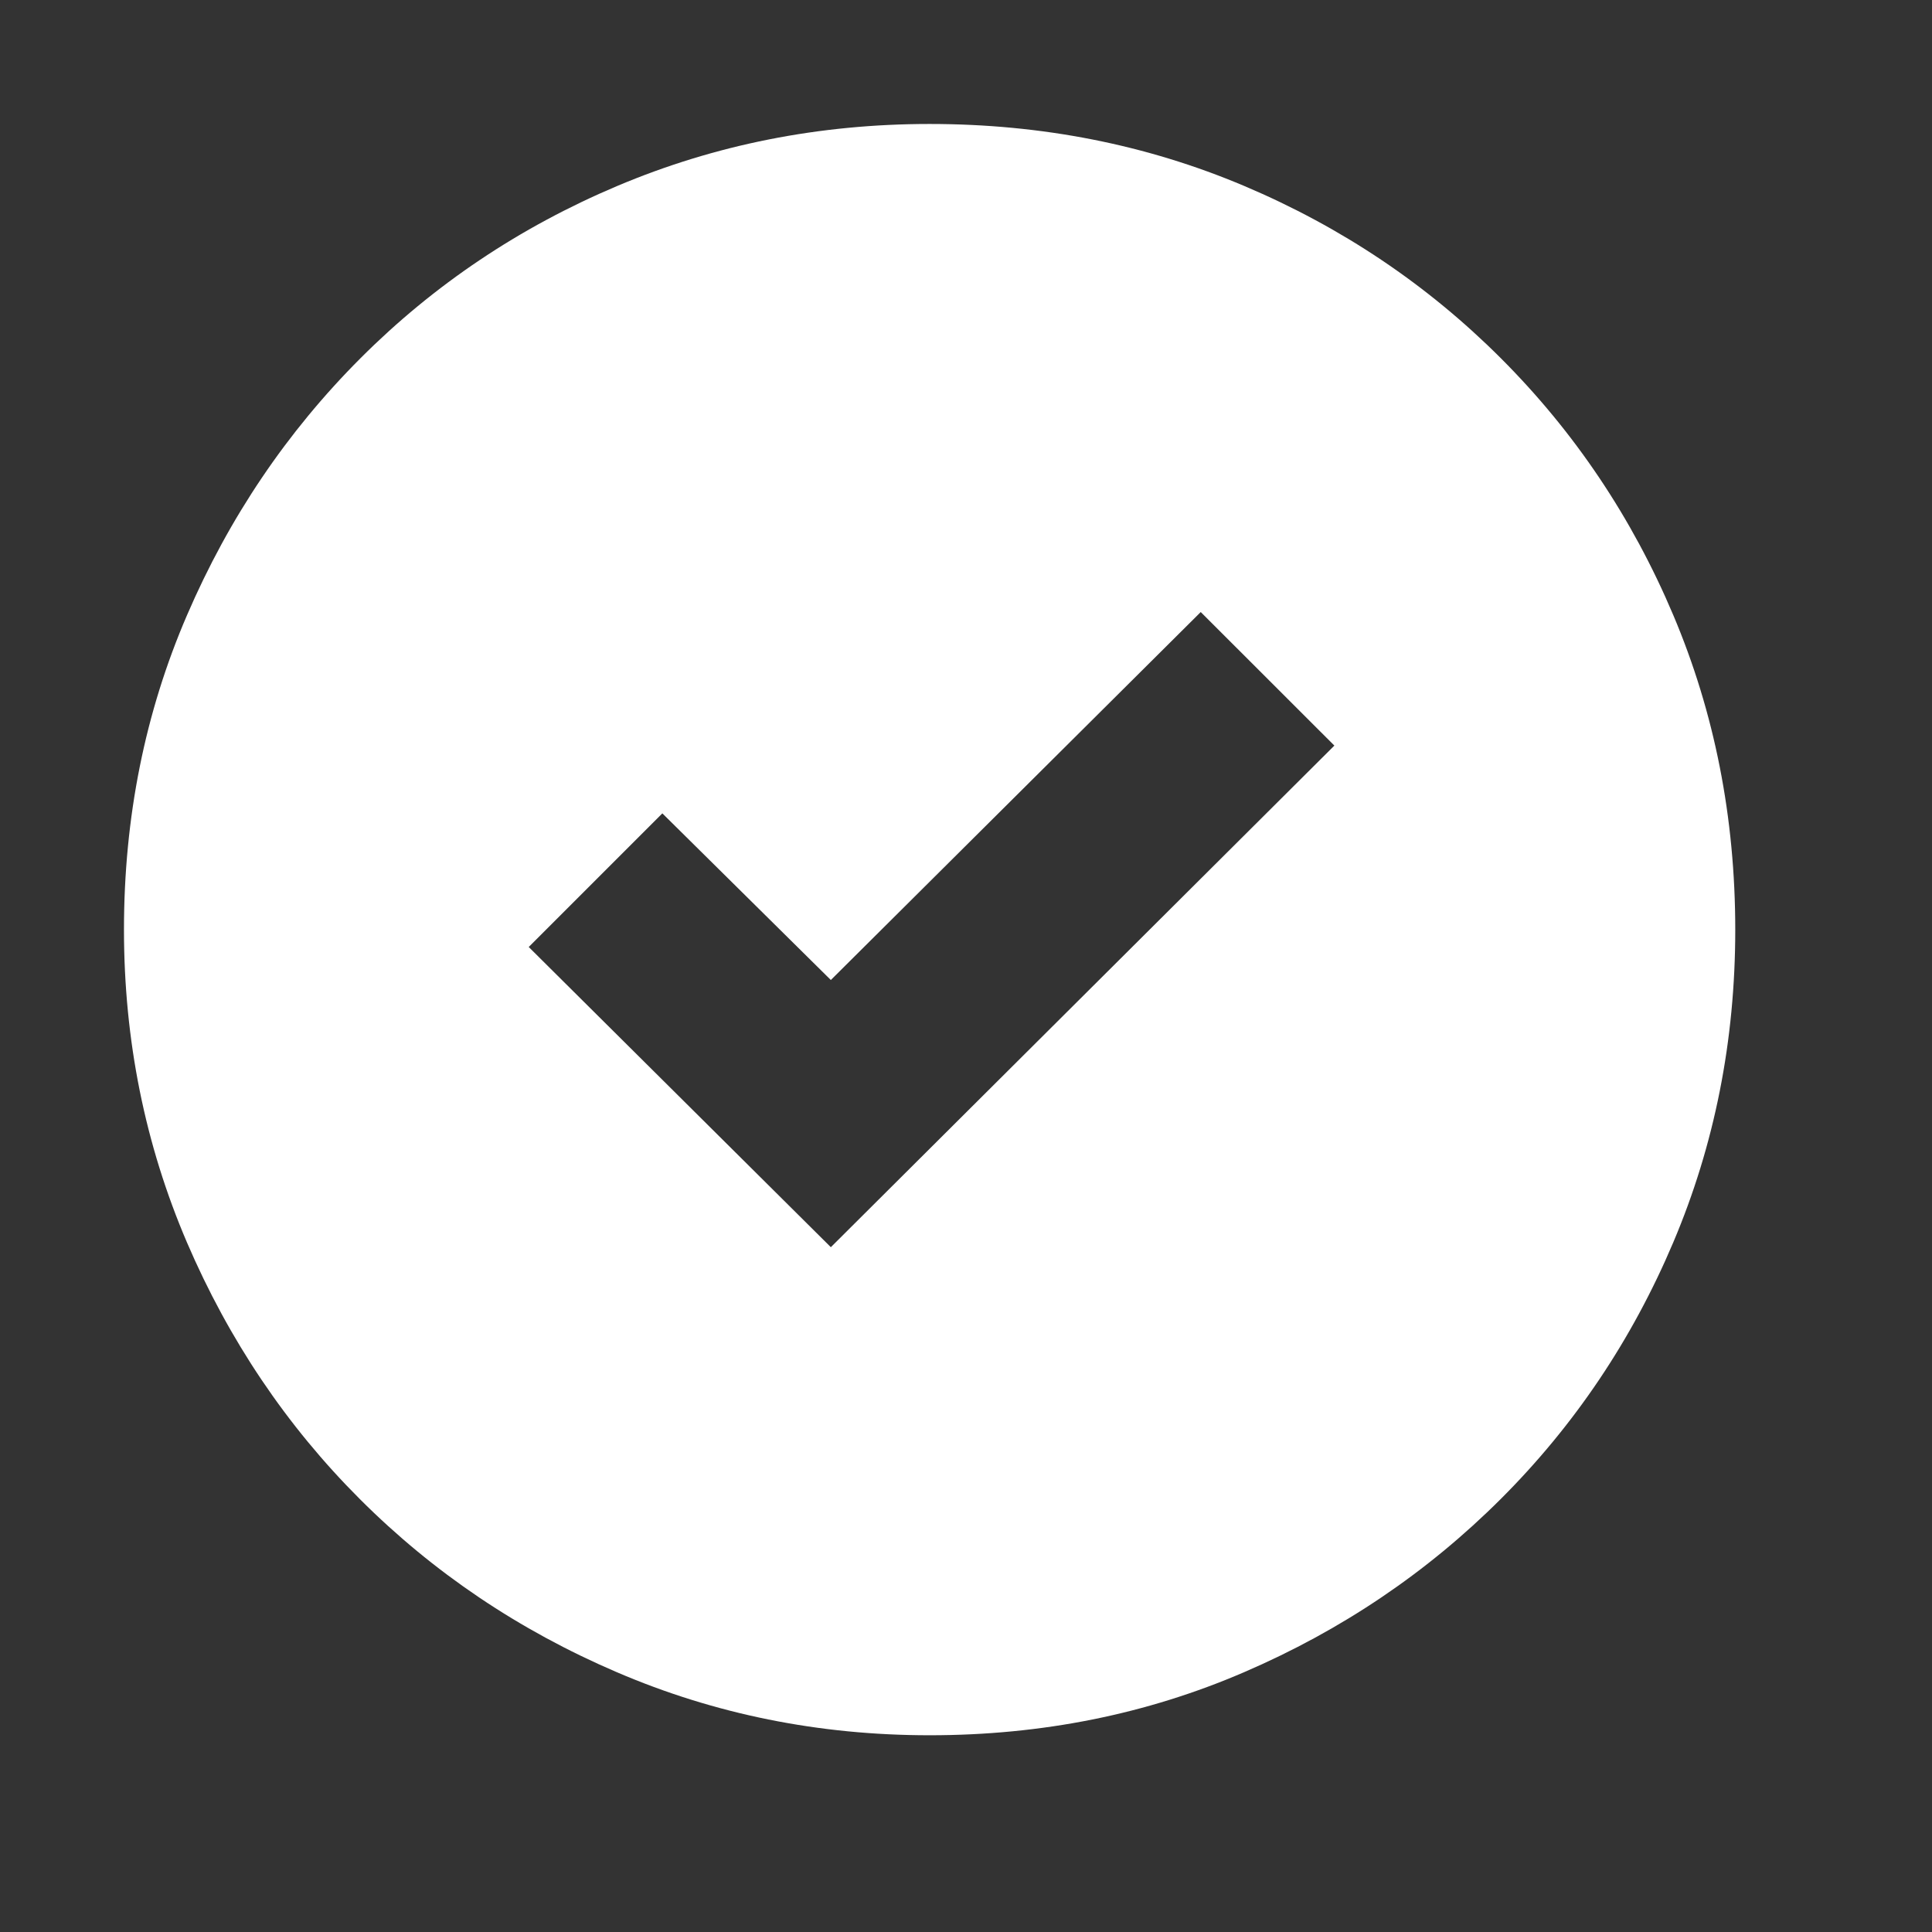 <svg xmlns="http://www.w3.org/2000/svg" width="24" height="24" viewBox="0 0 24 24" fill="none"><rect x="0" y="0" width="24" height="24" fill="#333333" stroke="none"/><mask id="mask0_101_243" style="mask-type:alpha" maskUnits="userSpaceOnUse" x="0" y="0" width="24" height="24"><rect width="23.095" height="23.095" fill="#D9D9D9"></rect></mask><g mask="url(#mask0_101_243)"><path d="M10.321 15.493L16.576 9.262L14.916 7.603L10.321 12.174L8.228 10.104L6.568 11.764L10.321 15.493ZM11.548 21.556C10.174 21.556 8.88 21.295 7.663 20.773C6.447 20.252 5.383 19.535 4.472 18.624C3.56 17.713 2.844 16.649 2.322 15.433C1.801 14.216 1.54 12.921 1.54 11.548C1.54 10.154 1.801 8.851 2.324 7.64C2.846 6.428 3.564 5.365 4.477 4.451C5.39 3.537 6.454 2.823 7.668 2.31C8.883 1.797 10.176 1.54 11.548 1.54C12.941 1.54 14.244 1.797 15.456 2.31C16.668 2.823 17.731 3.537 18.645 4.451C19.559 5.365 20.273 6.428 20.786 7.641C21.299 8.853 21.556 10.156 21.556 11.55C21.556 12.928 21.299 14.222 20.786 15.433C20.273 16.644 19.559 17.706 18.645 18.619C17.731 19.532 16.668 20.25 15.456 20.772C14.245 21.295 12.942 21.556 11.548 21.556Z" fill="white"></path></g></svg>